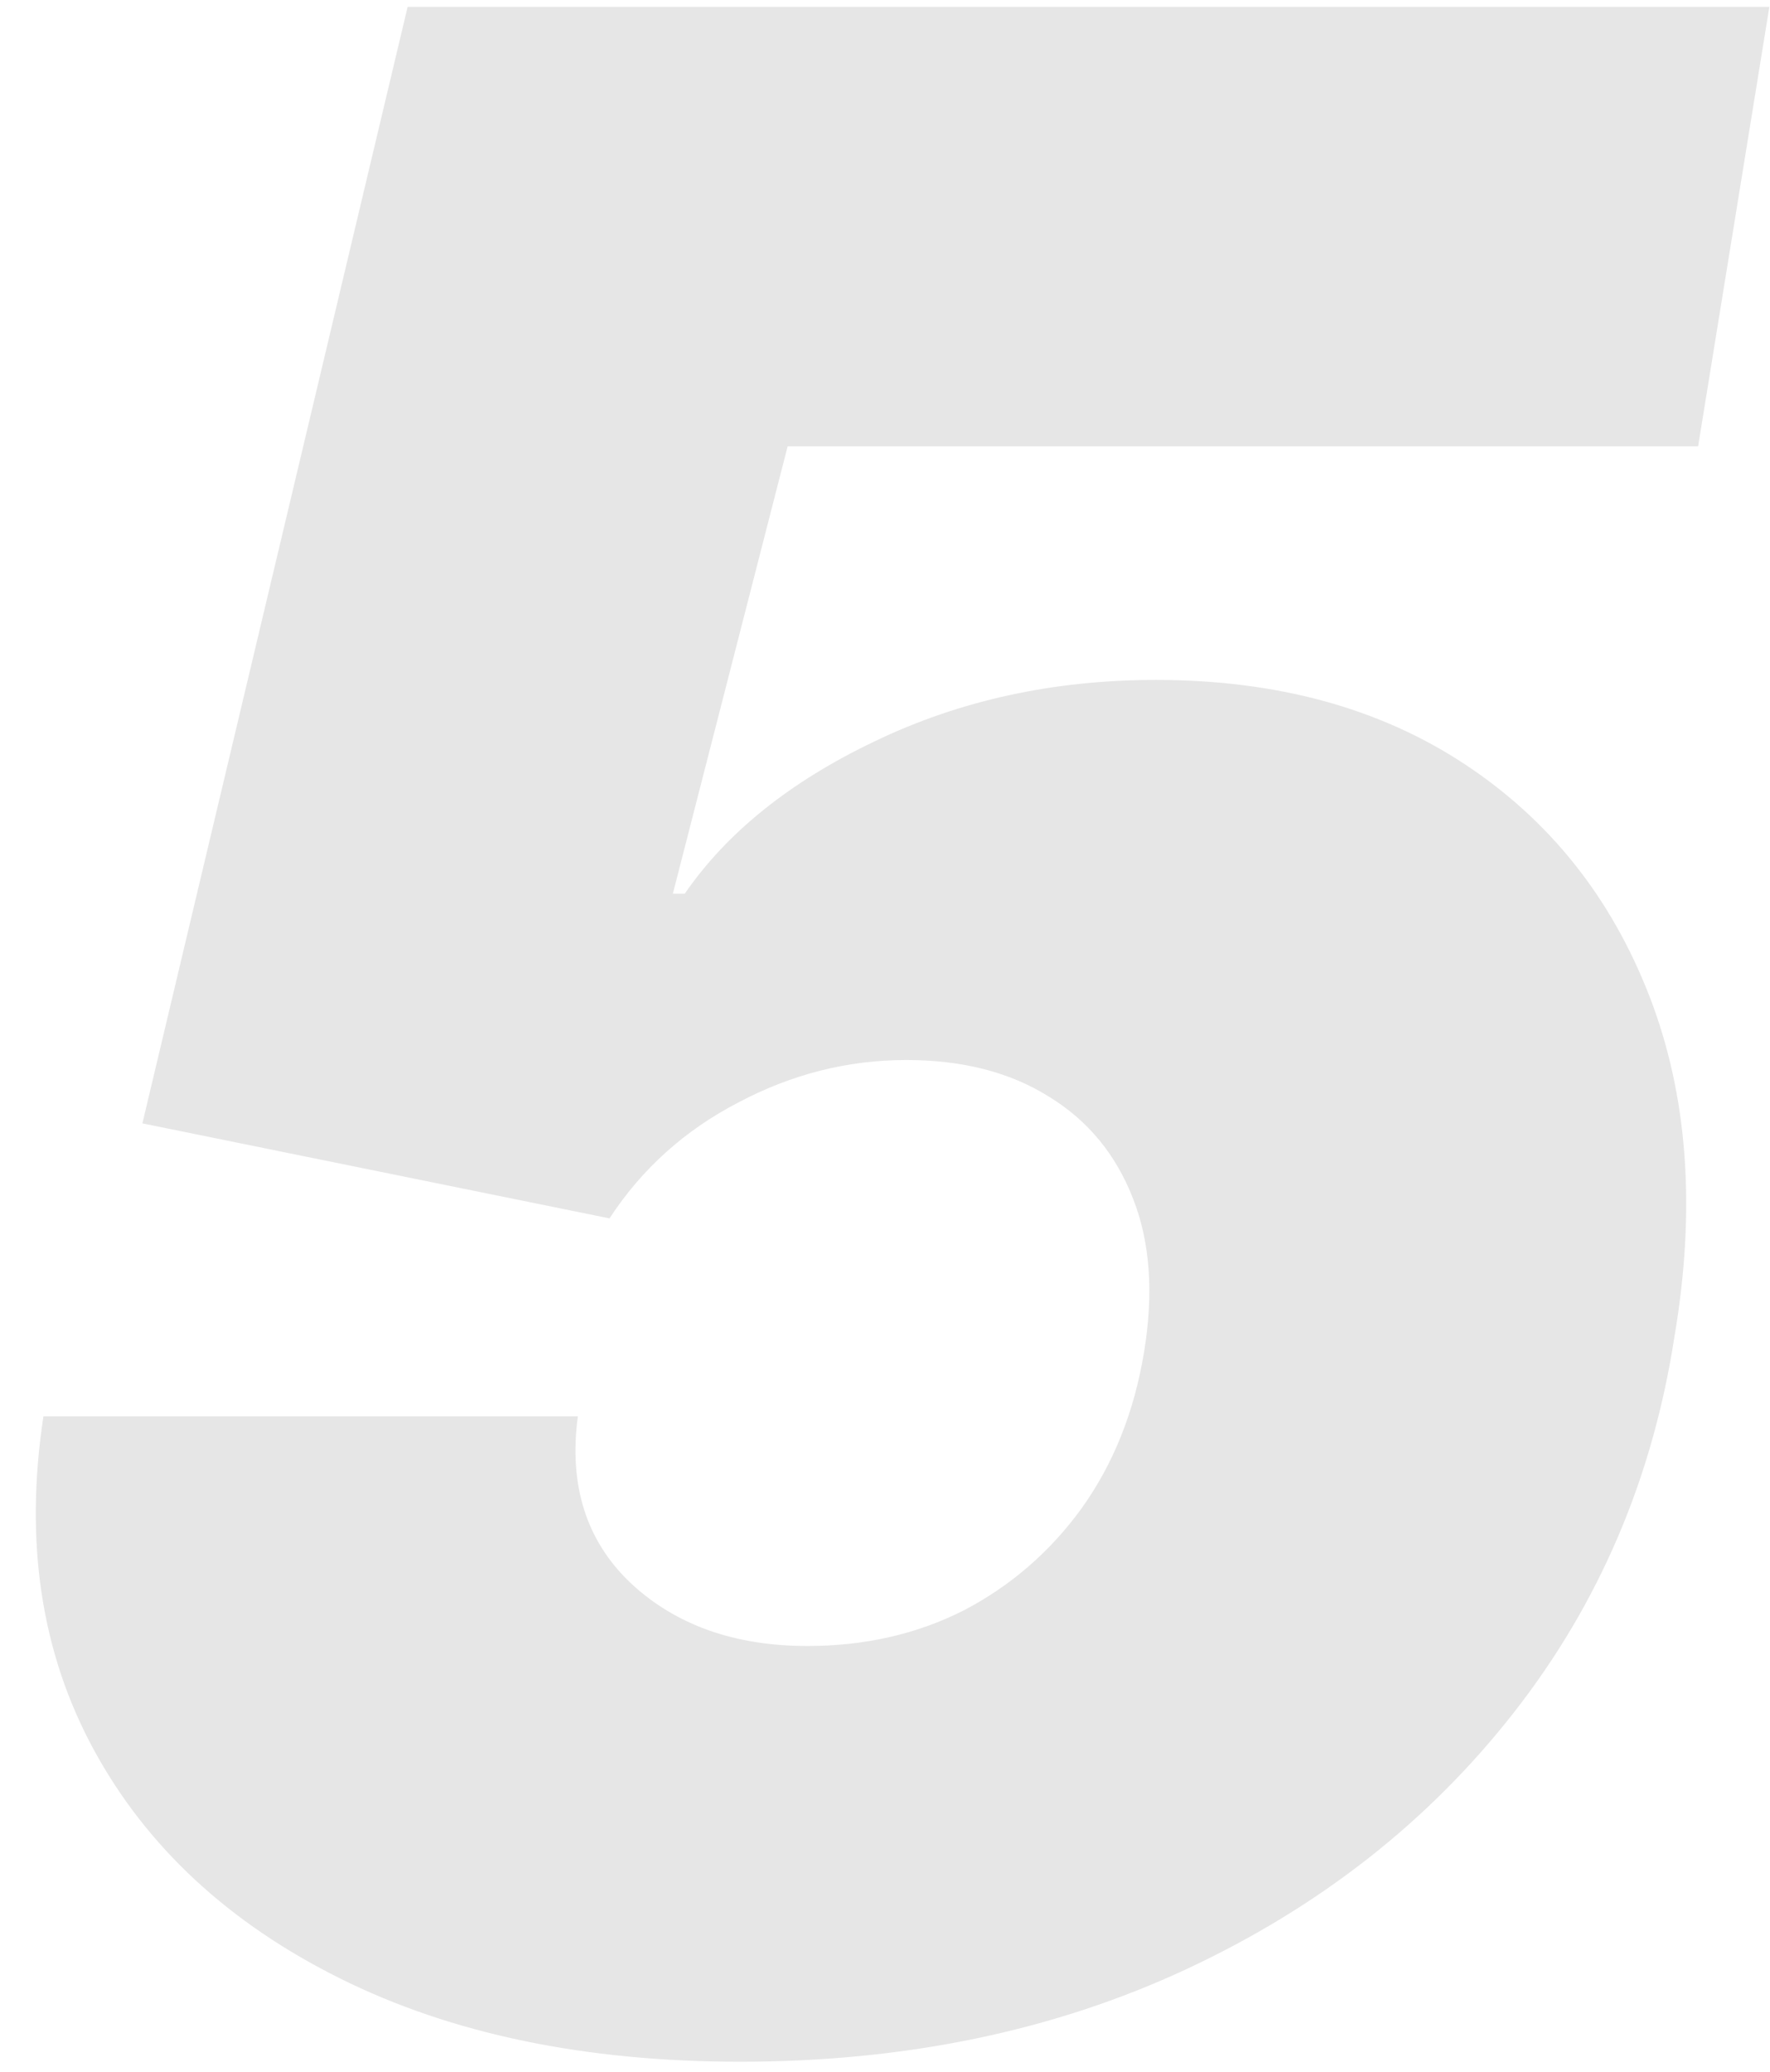 <?xml version="1.0" encoding="UTF-8"?> <svg xmlns="http://www.w3.org/2000/svg" width="94" height="110" viewBox="0 0 94 110" fill="none"> <path opacity="0.1" d="M39.307 109.472C31.073 109.472 23.995 108 18.074 105.057C12.152 102.114 7.79 98.067 4.987 92.916C2.184 87.766 1.291 81.862 2.307 75.204H30.688C30.197 78.883 31.143 81.844 33.526 84.087C35.908 86.294 39.026 87.398 42.881 87.398C45.929 87.398 48.697 86.767 51.185 85.506C53.672 84.209 55.757 82.405 57.439 80.092C59.121 77.745 60.224 74.994 60.75 71.841C61.276 68.688 61.083 65.954 60.172 63.642C59.261 61.294 57.772 59.49 55.705 58.229C53.637 56.932 51.115 56.284 48.136 56.284C45.018 56.284 42.04 57.037 39.202 58.544C36.364 60.016 34.086 62.065 32.369 64.693L7.562 59.648L21.648 0.364H93.966L90.182 23.699H41.83L35.733 47.455H36.364C38.606 44.196 41.97 41.498 46.455 39.361C50.974 37.188 55.95 36.102 61.381 36.102C67.793 36.102 73.258 37.591 77.778 40.57C82.298 43.548 85.574 47.665 87.606 52.92C89.639 58.176 90.077 64.203 88.921 71C87.764 78.498 84.926 85.138 80.406 90.919C75.886 96.7 70.105 101.238 63.062 104.531C56.02 107.825 48.101 109.472 39.307 109.472Z" fill="black"></path> </svg> 